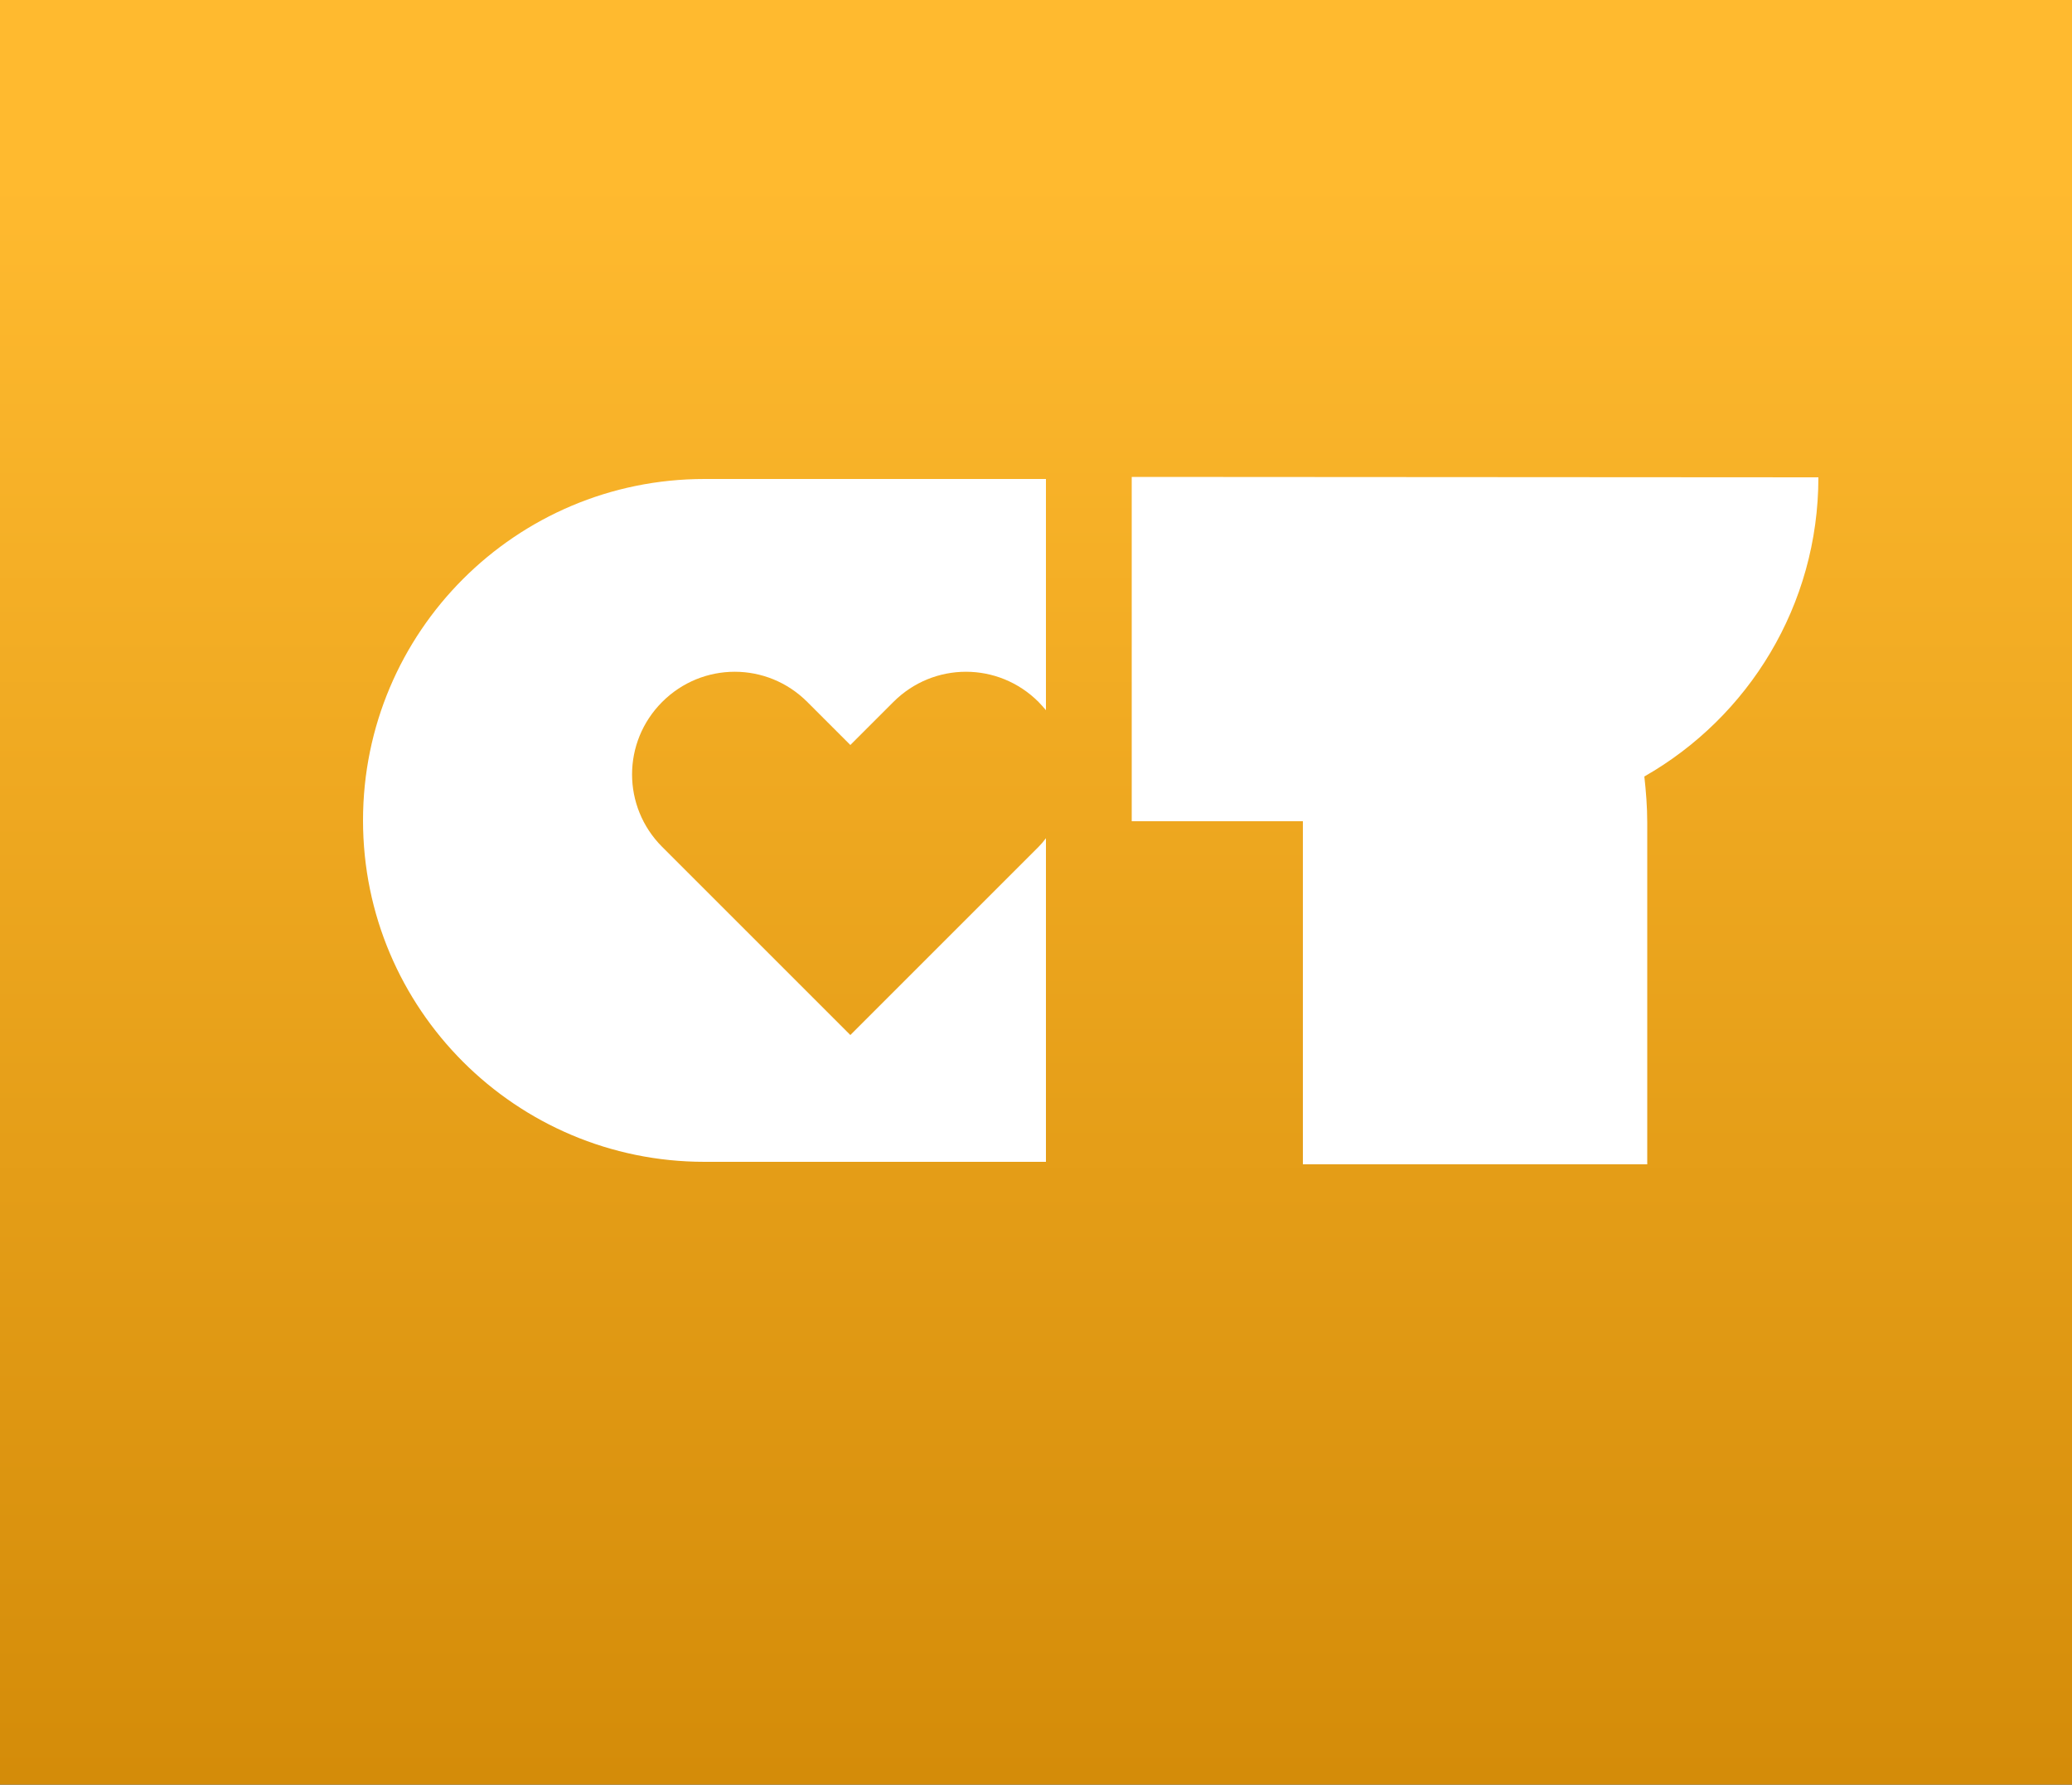 <?xml version="1.0" encoding="utf-8"?>
<!-- Generator: Adobe Illustrator 30.0.0, SVG Export Plug-In . SVG Version: 9.03 Build 0)  -->
<svg version="1.1" id="Layer_1" xmlns="http://www.w3.org/2000/svg" xmlns:xlink="http://www.w3.org/1999/xlink" x="0px" y="0px"
	 width="500px" height="430.7px" viewBox="0 0 500 430.7" style="enable-background:new 0 0 500 430.7;" xml:space="preserve">
<rect x="0" y="0" width="500" height="430.7" fill="#333333" stroke="none"/>
<style type="text/css">
	.st0{fill:url(#SVGID_1_);}
	.st1{fill:#FFFFFF;}
</style>
<g>
	
		<linearGradient id="SVGID_1_" gradientUnits="userSpaceOnUse" x1="250" y1="-91.595" x2="250" y2="385.955" gradientTransform="matrix(1 0 0 -1 0 429)">
		<stop  offset="0" style="stop-color:#CA8100"/>
		<stop  offset="1" style="stop-color:#FFBA2F"/>
	</linearGradient>
	<rect class="st0" width="500" height="430.7"/>
	<path class="st1" d="M273.1,115.1v83.1h41.3V281h83.1v-82.5c0-3.8-0.3-7.5-0.7-11.1c25.1-14.3,42-41.3,42-72.2l0,0L273.1,115.1
		L273.1,115.1z"/>
	<path class="st1" d="M250.6,204.4l-10.4,10.4l-35,35l-35-35l-10.4-10.4c-9.7-9.7-9.7-25.3,0-35l0,0c9.7-9.7,25.3-9.7,35,0
		l10.4,10.4l10.4-10.4c9.7-9.7,25.3-9.7,35,0c0.6,0.6,1.2,1.3,1.8,2v-55.8H170c-45.5,0-82.4,36.9-82.4,82.4l0,0
		c0,45.5,36.9,82.4,82.4,82.4h82.4v-78.1C251.8,203.1,251.2,203.8,250.6,204.4z"/>
</g>
</svg>

